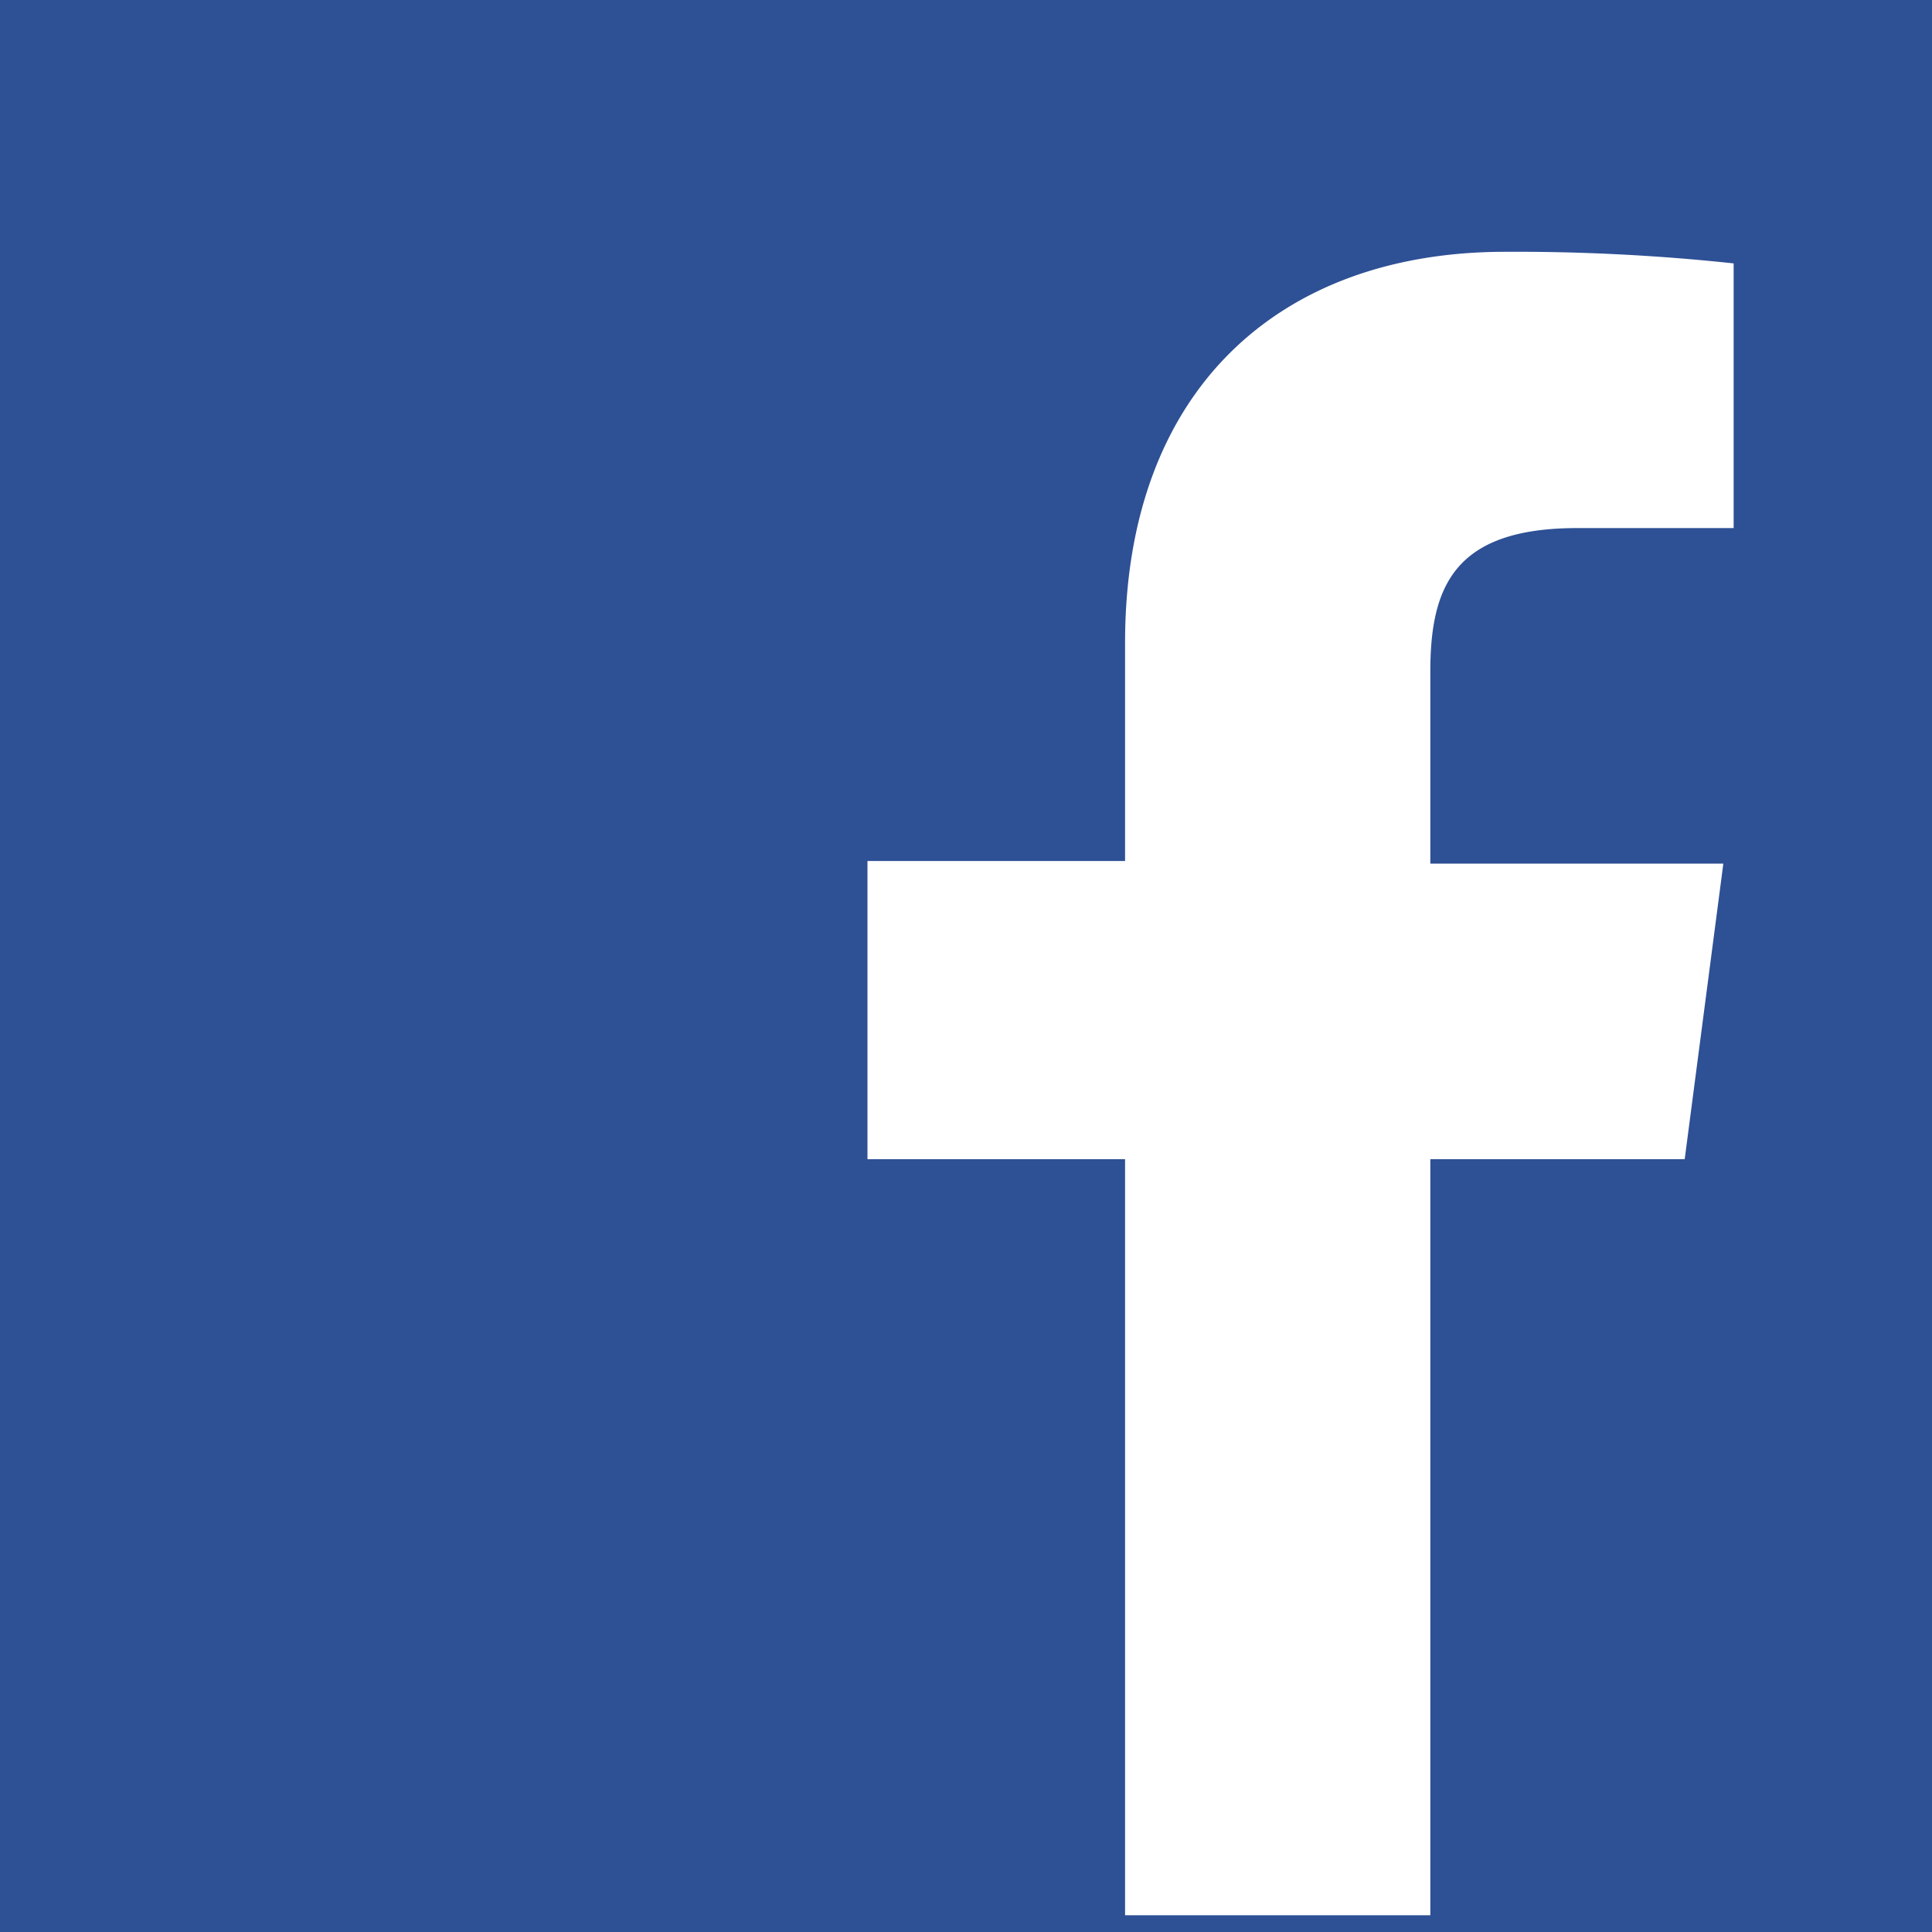 <svg xmlns="http://www.w3.org/2000/svg" viewBox="0 0 30 30"><defs><style>.cls-1{fill:#2e5095;}.cls-2{fill:#fff;}</style></defs><g id="レイヤー_2" data-name="レイヤー 2"><g id="レイヤー_4" data-name="レイヤー 4"><rect class="cls-1" width="30" height="30"/><path class="cls-2" d="M26.16,18l.6-4.59H22.21V10.43c0-1.32.37-2.23,2.28-2.23h2.43V4.09a31.68,31.68,0,0,0-3.55-.18c-3.5,0-5.9,2.14-5.9,6.07v3.39h-4V18h4V29.74h4.74V18Z"/></g></g></svg>